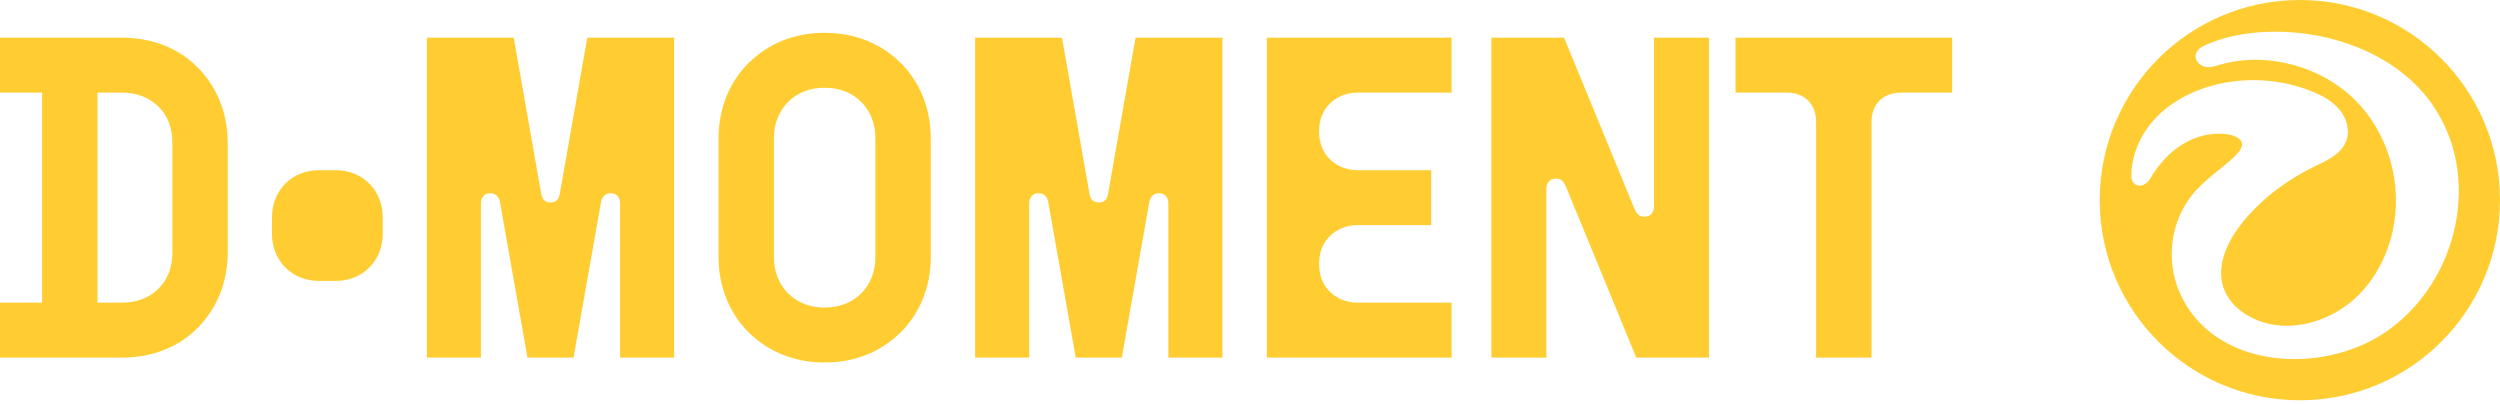 <svg width="223" height="36" viewBox="0 0 223 36" fill="none" xmlns="http://www.w3.org/2000/svg">
<path d="M161.997 31.899V10.871C161.997 10.041 161.72 9.409 161.286 8.974C160.851 8.539 160.218 8.262 159.388 8.262H154.803V3.361H174.132V8.262H169.547C168.717 8.262 168.084 8.539 167.649 8.974C167.215 9.409 166.938 10.041 166.938 10.871V31.899H161.997Z" fill="#FFCD32"/>
<path d="M133.032 31.899V3.361H139.514L145.759 18.539C145.957 19.013 146.155 19.329 146.668 19.329C147.182 19.329 147.538 19.013 147.538 18.381V3.361H152.439V31.899H145.957L139.712 16.721C139.514 16.247 139.317 15.93 138.803 15.93C138.289 15.93 137.933 16.247 137.933 16.879V31.899H133.032Z" fill="#FFCD32"/>
<path d="M112.999 31.899V3.361H129.481V8.262H121.102C120.113 8.262 119.244 8.618 118.611 9.25C117.979 9.883 117.663 10.713 117.663 11.701V11.741C117.663 12.729 117.979 13.559 118.611 14.191C119.244 14.824 120.113 15.179 121.102 15.179H127.663V20.081H121.102C120.113 20.081 119.244 20.436 118.611 21.069C117.979 21.701 117.663 22.531 117.663 23.519V23.559C117.663 24.547 117.979 25.377 118.611 26.009C119.244 26.642 120.113 26.997 121.102 26.997H129.481V31.899H112.999Z" fill="#FFCD32"/>
<path d="M86.983 31.899V3.361H94.73L97.18 17.274C97.26 17.748 97.497 18.065 98.011 18.065C98.524 18.065 98.762 17.748 98.841 17.274L101.291 3.361H109.038V31.899H104.216V18.144C104.216 17.59 103.9 17.235 103.386 17.235C102.872 17.235 102.596 17.59 102.517 18.025L100.066 31.899H95.955L93.505 18.025C93.426 17.59 93.149 17.235 92.635 17.235C92.121 17.235 91.805 17.59 91.805 18.144V31.899H86.983Z" fill="#FFCD32"/>
<path d="M73.54 32.334C70.813 32.334 68.52 31.345 66.821 29.685C65.121 28.025 64.094 25.654 64.094 22.926V12.334C64.094 9.606 65.121 7.235 66.821 5.575C68.52 3.914 70.813 2.926 73.54 2.926H73.58C76.307 2.926 78.6 3.914 80.299 5.575C81.999 7.235 83.026 9.606 83.026 12.334V22.926C83.026 25.654 81.999 28.025 80.299 29.685C78.6 31.345 76.307 32.334 73.58 32.334H73.54ZM73.54 27.432H73.58C74.884 27.432 75.991 26.997 76.821 26.168C77.611 25.377 78.086 24.27 78.086 22.926V12.334C78.086 10.99 77.611 9.883 76.821 9.092C75.991 8.262 74.884 7.828 73.58 7.828H73.54C72.236 7.828 71.129 8.262 70.299 9.092C69.508 9.883 69.034 10.99 69.034 12.334V22.926C69.034 24.27 69.508 25.377 70.299 26.168C71.129 26.997 72.236 27.432 73.54 27.432Z" fill="#FFCD32"/>
<path d="M38.077 31.899V3.361H45.824L48.275 17.274C48.354 17.748 48.591 18.065 49.105 18.065C49.619 18.065 49.856 17.748 49.935 17.274L52.386 3.361H60.133V31.899H55.311V18.144C55.311 17.59 54.994 17.235 54.481 17.235C53.967 17.235 53.69 17.59 53.611 18.025L51.16 31.899H47.05L44.599 18.025C44.52 17.59 44.243 17.235 43.73 17.235C43.216 17.235 42.9 17.59 42.9 18.144V31.899H38.077Z" fill="#FFCD32"/>
<path d="M34.14 20.831C34.14 23.282 32.362 25.061 29.911 25.061H28.488C26.037 25.061 24.259 23.282 24.259 20.831V19.409C24.259 16.958 26.037 15.179 28.488 15.179H29.911C32.362 15.179 34.14 16.958 34.14 19.409V20.831Z" fill="#FFCD32"/>
<path d="M0 31.899V26.997H3.755V8.262H0V3.361H10.87C13.597 3.361 15.968 4.31 17.668 6.049C19.368 7.788 20.316 10.081 20.316 12.808V22.452C20.316 25.179 19.368 27.472 17.668 29.211C15.968 30.95 13.597 31.899 10.87 31.899H0ZM8.696 26.997H10.87C12.213 26.997 13.32 26.563 14.15 25.733C14.98 24.903 15.376 23.835 15.376 22.492V12.768C15.376 11.424 14.98 10.357 14.15 9.527C13.32 8.697 12.213 8.262 10.87 8.262H8.696V26.997Z" fill="#FFCD32"/>
<path d="M205.148 4.57764e-05C215.007 0 222.999 7.993 223 17.853C222.999 27.712 215.007 35.704 205.148 35.704C195.289 35.704 187.296 27.712 187.295 17.853C187.296 7.993 195.289 4.57764e-05 205.148 4.57764e-05ZM203.874 2.849C201.518 2.742 199.079 3.019 196.885 3.951L196.674 4.044C196.551 4.099 196.392 4.178 196.25 4.287C196.109 4.397 195.95 4.562 195.882 4.798L195.875 4.822L195.872 4.847L195.87 4.857C195.866 4.871 195.863 4.882 195.862 4.889C195.859 4.901 195.858 4.915 195.858 4.917L195.857 4.928L195.856 4.932C195.82 5.238 195.963 5.494 196.136 5.661C196.308 5.827 196.54 5.94 196.782 5.976C197.196 6.037 197.595 5.897 197.826 5.826L198.024 5.768C202.198 4.575 207.027 5.899 210.067 8.917C213.106 11.935 214.332 16.475 213.429 20.595L213.385 20.791C212.853 23.04 211.705 25.166 209.96 26.711C208.27 28.208 205.997 29.122 203.73 29.057L203.51 29.047C201.217 28.917 198.961 27.593 198.318 25.617L198.289 25.523C197.723 23.615 198.674 21.512 200.061 19.803L200.223 19.605C201.92 17.582 204.134 15.96 206.577 14.788L206.937 14.616C207.308 14.437 207.703 14.237 208.059 13.998C208.54 13.676 208.99 13.257 209.24 12.673L209.278 12.579C209.646 11.601 209.3 10.516 208.678 9.771C208.077 9.049 207.241 8.582 206.43 8.237L206.268 8.17C203.676 7.112 200.732 6.866 197.986 7.473L197.72 7.534C195.818 7.995 193.986 8.882 192.58 10.232L192.445 10.365C191.023 11.789 190.099 13.728 190.122 15.73C190.122 15.814 190.116 16.101 190.322 16.324C190.464 16.479 190.657 16.561 190.864 16.56C191.049 16.558 191.205 16.491 191.313 16.426C191.528 16.298 191.704 16.095 191.809 15.915C192.528 14.683 193.497 13.589 194.709 12.854C195.922 12.118 197.39 11.765 198.764 11.994L198.877 12.016C199.141 12.07 199.395 12.162 199.593 12.285C199.818 12.425 199.941 12.585 199.979 12.759L199.989 12.82C200.004 12.965 199.964 13.126 199.862 13.31C199.758 13.496 199.602 13.683 199.423 13.863L199.346 13.94C198.795 14.471 198.187 14.945 197.559 15.457C196.979 15.93 196.389 16.43 195.867 17.006L195.763 17.122C193.657 19.53 193.155 23.053 194.364 25.951L194.434 26.114C195.932 29.53 199.105 31.366 202.568 31.879C206.075 32.398 209.931 31.573 212.785 29.628L212.936 29.523C219.295 25.063 221.416 15.7 216.959 9.316L216.852 9.165C214.022 5.235 209.02 3.139 204.107 2.86L203.874 2.849ZM196.315 5.437H196.309C196.295 5.436 196.282 5.433 196.269 5.432C196.284 5.434 196.3 5.436 196.315 5.437ZM196.475 5.419C196.465 5.422 196.455 5.424 196.445 5.426C196.458 5.423 196.471 5.42 196.483 5.416L196.475 5.419ZM196.192 5.414L196.182 5.412L196.175 5.409C196.177 5.41 196.187 5.412 196.192 5.414ZM196.112 5.382L196.104 5.379L196.1 5.376L196.112 5.382ZM196.076 5.361C196.069 5.357 196.058 5.352 196.058 5.352L196.046 5.343C196.054 5.348 196.064 5.354 196.076 5.361ZM196.042 5.339L196.034 5.334L196.024 5.325C196.024 5.325 196.034 5.333 196.042 5.339ZM196.59 4.574L196.604 4.583C196.597 4.579 196.59 4.575 196.582 4.57L196.59 4.574Z" fill="#FFCD32"/>
</svg>
